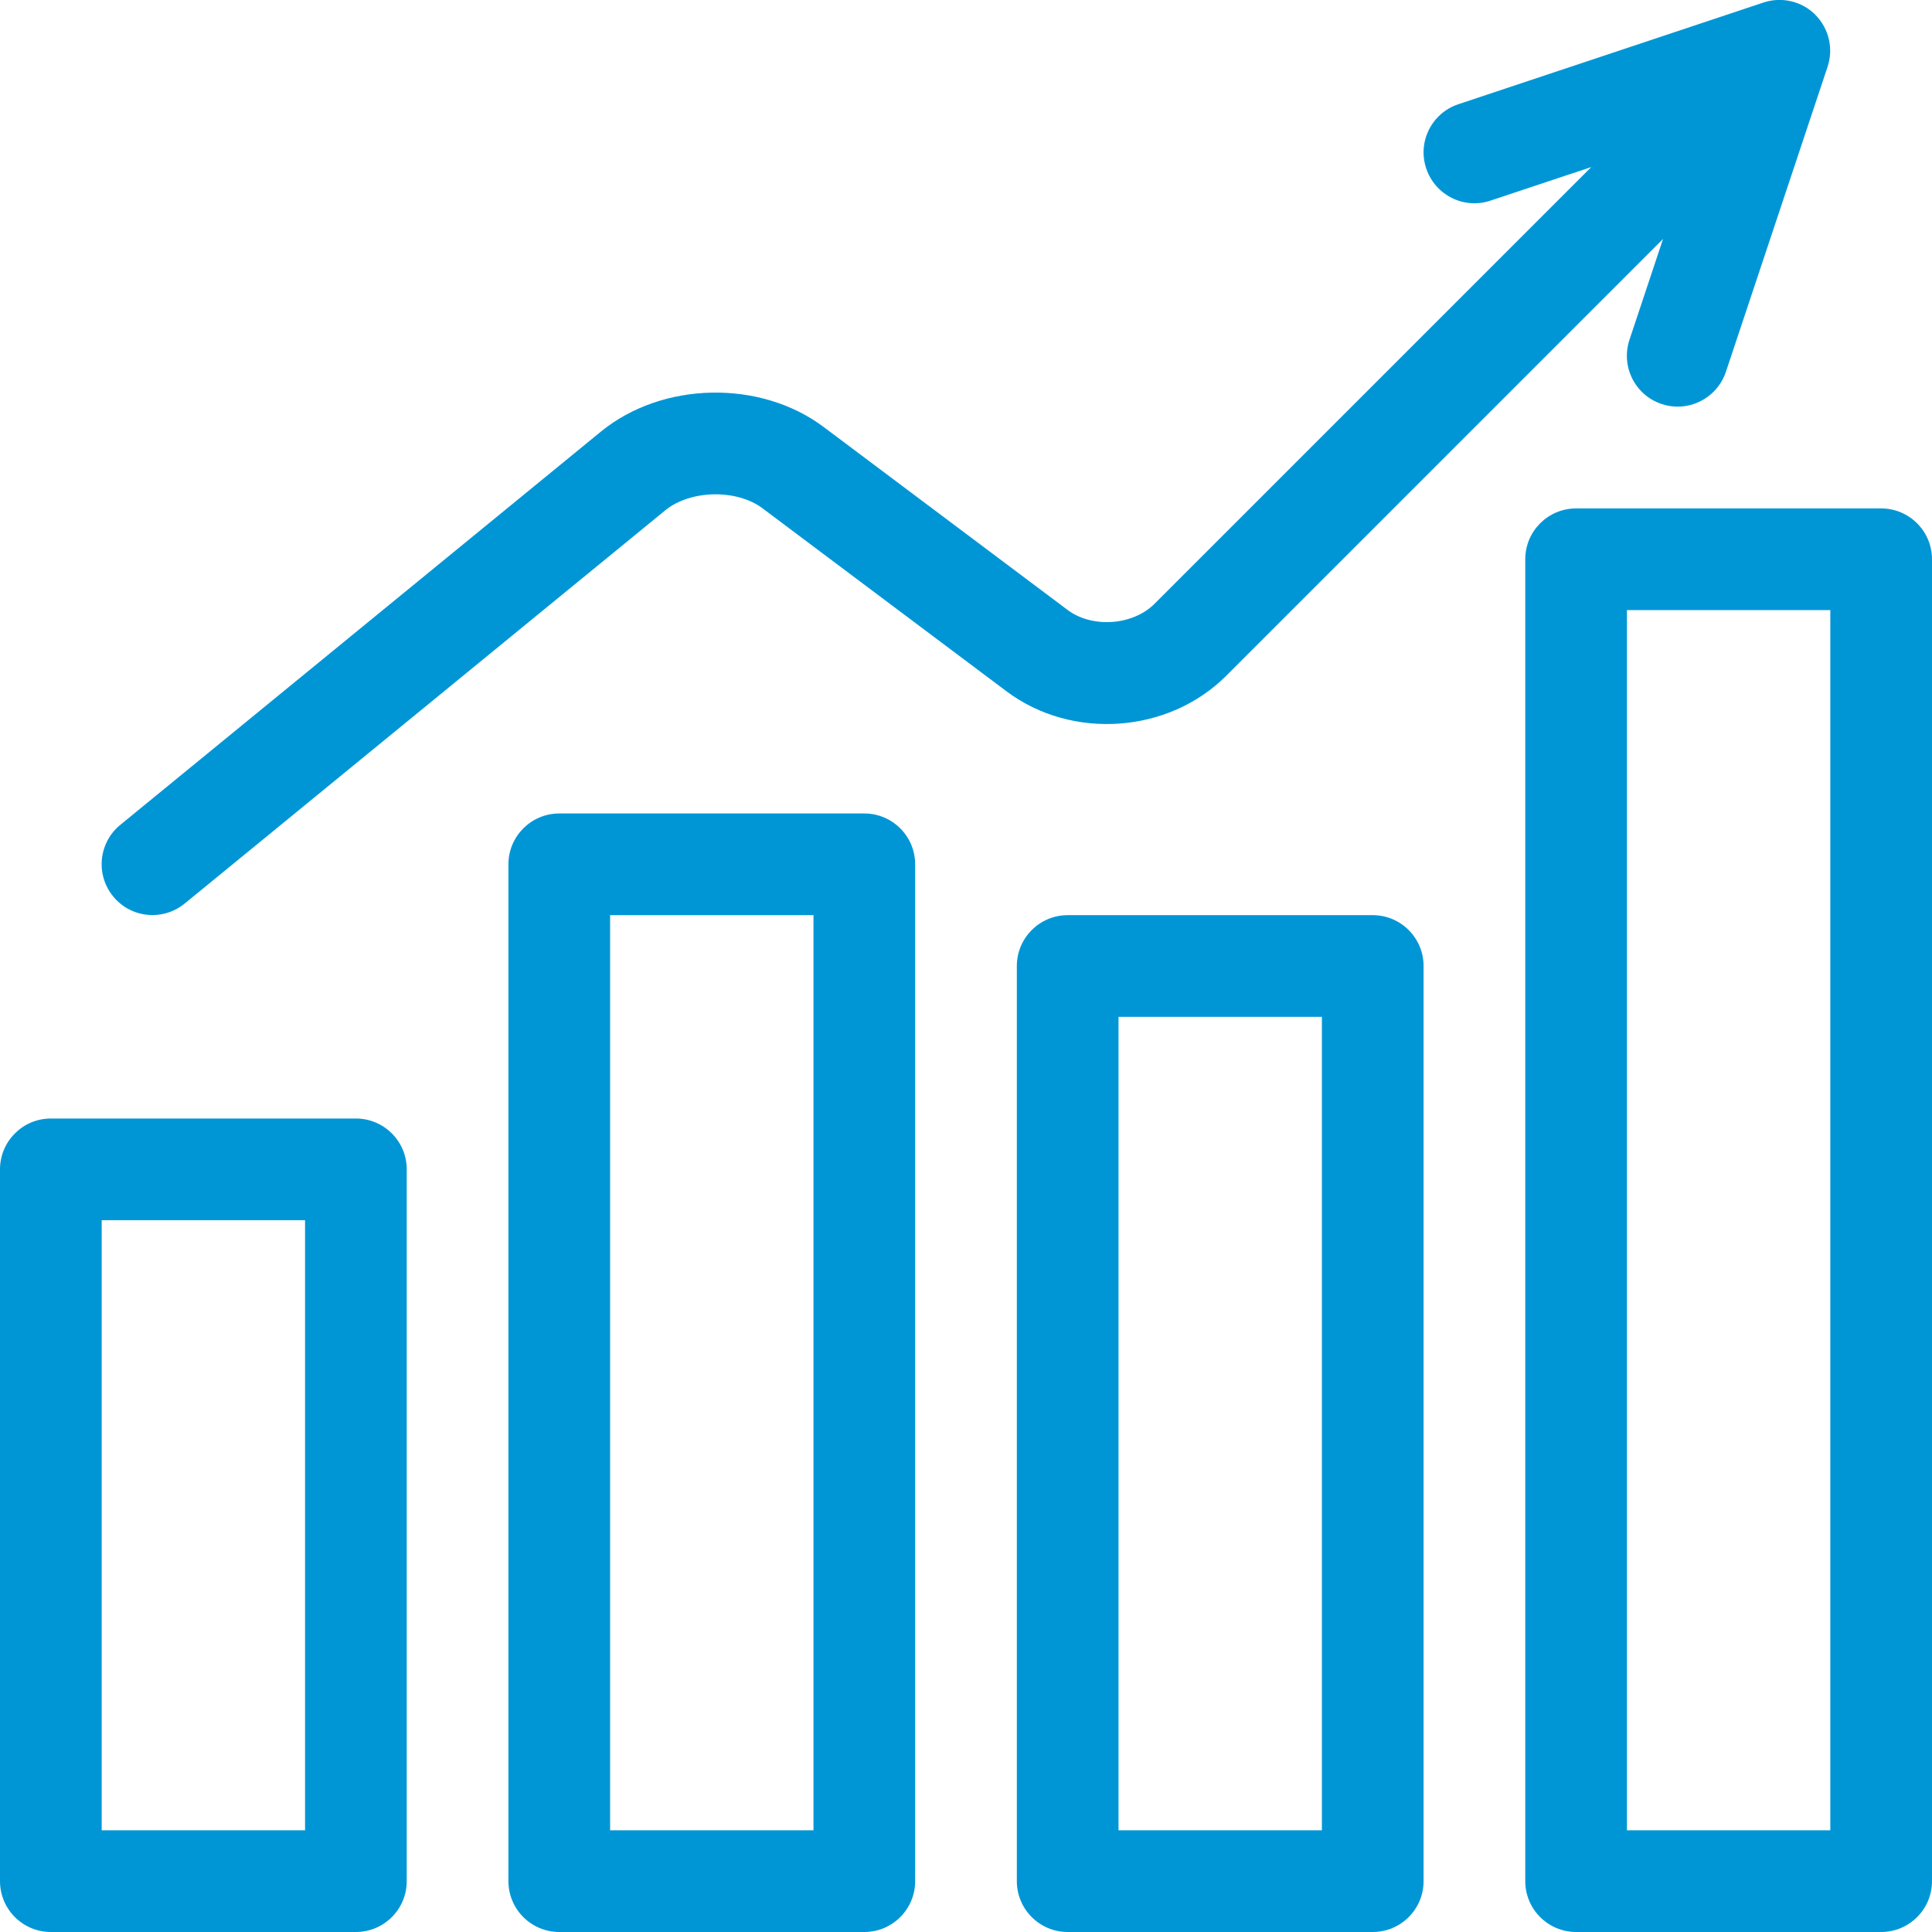 <svg xmlns="http://www.w3.org/2000/svg" width="38" height="38" viewBox="0 0 38 38">
  <g fill="#0096D6" transform="translate(0 -1)">
    <path d="M7 39L1 39C.448 39 0 38.552 0 38L0 24C0 23.448.448 23 1 23L7 23C7.552 23 8 23.448 8 24L8 38C8 38.552 7.552 39 7 39zM2 37L6 37 6 25 2 25 2 37zM17 39L11 39C10.448 39 10 38.552 10 38L10 18C10 17.448 10.448 17 11 17L17 17C17.552 17 18 17.448 18 18L18 38C18 38.552 17.552 39 17 39zM12 37L16 37 16 19 12 19 12 37zM27 39L21 39C20.448 39 20 38.552 20 38L20 20C20 19.448 20.448 19 21 19L27 19C27.552 19 28 19.448 28 20L28 38C28 38.552 27.552 39 27 39zM22 37L26 37 26 21 22 21 22 37zM37 39L31 39C30.448 39 30 38.552 30 38L30 12C30 11.448 30.448 11 31 11L37 11C37.552 11 38 11.448 38 12L38 38C38 38.552 37.552 39 37 39zM32 37L36 37 36 13 32 13 32 37z"/>
    <path d="M35.708,1.292 C35.44,1.024 35.044,0.93 34.684,1.05 L28.684,3.05 C28.16,3.224 27.876,3.79 28.052,4.314 C28.228,4.838 28.794,5.122 29.316,4.946 L31.298,4.286 L22.708,12.876 C22.282,13.302 21.484,13.36 21,12.998 L16.2,9.398 C14.952,8.462 13.026,8.502 11.818,9.49 L2.366,17.224 C1.938,17.574 1.876,18.204 2.226,18.632 C2.424,18.874 2.71,18.998 3,18.998 C3.222,18.998 3.446,18.924 3.632,18.772 L13.084,11.038 C13.576,10.634 14.49,10.616 14.998,10.998 L19.798,14.598 C21.084,15.562 22.982,15.428 24.12,14.29 L32.71,5.7 L32.05,7.682 C31.876,8.206 32.158,8.772 32.682,8.946 C32.786,8.982 32.894,8.998 32.998,8.998 C33.416,8.998 33.806,8.732 33.946,8.314 L35.946,2.314 C36.066,1.954 35.972,1.558 35.704,1.29 L35.708,1.292 Z"/>
  </g>
</svg>
